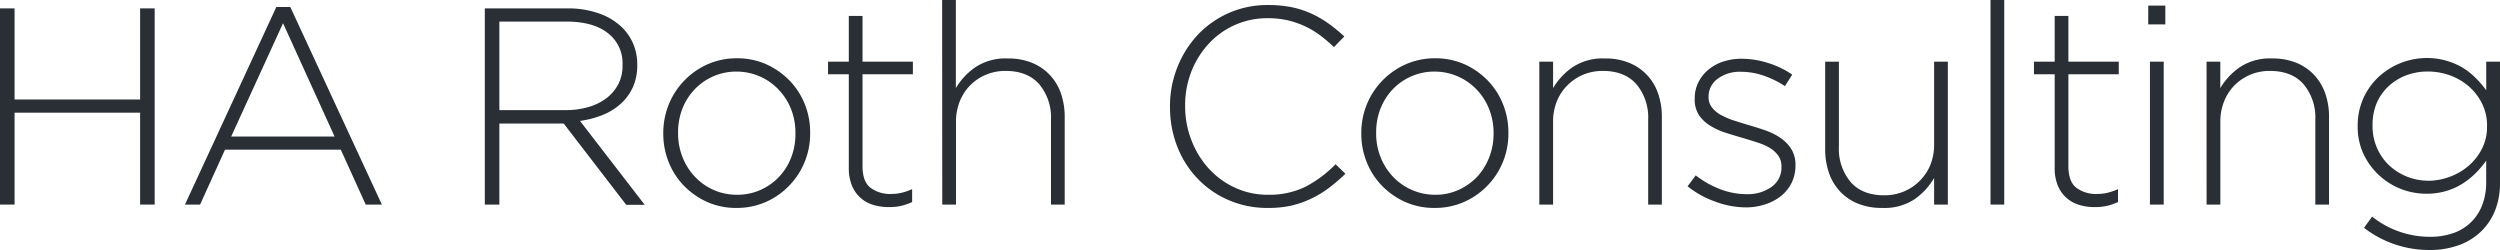<?xml version="1.0" encoding="UTF-8"?> <svg xmlns="http://www.w3.org/2000/svg" viewBox="0 0 595.75 59.57"><defs><style>.cls-1{fill:#2a2f35;}</style></defs><title>ha-roth-consulting</title><g id="Layer_2" data-name="Layer 2"><g id="Layer_1-2" data-name="Layer 1"><path class="cls-1" d="M0,2H3.47V23.71H33.39V2h3.47V48.75H33.39V26.85H3.47v21.9H0Z"></path><path class="cls-1" d="M65.85,1.67h3.33L91,48.75H87.15L81.21,35.66H53.62L47.68,48.75h-3.6ZM79.73,32.53l-12.28-27L55.09,32.53Z"></path><path class="cls-1" d="M115.53,2h19.63a22,22,0,0,1,7.69,1.24,14.94,14.94,0,0,1,5.47,3.37,12.19,12.19,0,0,1,2.61,3.91,12.51,12.51,0,0,1,.93,4.77v.13a12.68,12.68,0,0,1-1,5.25,12,12,0,0,1-2.87,4,14.58,14.58,0,0,1-4.34,2.71,22.05,22.05,0,0,1-5.44,1.43l15.42,20h-4.4l-14.9-19.37H119V48.75h-3.47Zm19.23,24.24a19.31,19.31,0,0,0,5.45-.73,13.09,13.09,0,0,0,4.3-2.11,10.15,10.15,0,0,0,2.84-3.35,9.62,9.62,0,0,0,1-4.52v-.14a9,9,0,0,0-3.5-7.5Q141.38,5.15,135,5.14H119v21.1Z"></path><path class="cls-1" d="M175.5,49.55a16.85,16.85,0,0,1-7-1.43A17.94,17.94,0,0,1,163,44.28a17.18,17.18,0,0,1-3.64-5.62,18,18,0,0,1-1.3-6.8v-.14a18.06,18.06,0,0,1,1.3-6.81,17.79,17.79,0,0,1,9.25-9.59,17.1,17.1,0,0,1,7-1.43,16.85,16.85,0,0,1,7,1.43,18.09,18.09,0,0,1,5.51,3.85,17.31,17.31,0,0,1,3.64,5.6,17.92,17.92,0,0,1,1.3,6.82v.13a17.75,17.75,0,0,1-10.54,16.4A17.18,17.18,0,0,1,175.5,49.55Zm.13-3.14a13.3,13.3,0,0,0,5.61-1.16,13.81,13.81,0,0,0,4.42-3.12,14.17,14.17,0,0,0,2.89-4.63,15.37,15.37,0,0,0,1-5.65v-.13A15.31,15.31,0,0,0,188.51,26a14.19,14.19,0,0,0-3-4.68,13.79,13.79,0,0,0-10-4.26,13.56,13.56,0,0,0-5.6,1.16,13.73,13.73,0,0,0-4.43,3.13,14.13,14.13,0,0,0-2.89,4.61,15.33,15.33,0,0,0-1,5.66v.13a15.27,15.27,0,0,0,1.08,5.75,14.17,14.17,0,0,0,3,4.69,13.91,13.91,0,0,0,4.5,3.13A13.67,13.67,0,0,0,175.63,46.41Z"></path><path class="cls-1" d="M211.83,49.35a12.52,12.52,0,0,1-3.74-.53A7.84,7.84,0,0,1,203,44.18a10.83,10.83,0,0,1-.73-4.17V17.7h-4.95v-3h4.95V3.8h3.27V14.69h12v3h-12V39.62c0,2.44.64,4.16,1.91,5.13a7.76,7.76,0,0,0,4.9,1.47,11,11,0,0,0,2.41-.26,14.61,14.61,0,0,0,2.6-.89v3.08a14.43,14.43,0,0,1-2.63.91A13.16,13.16,0,0,1,211.83,49.35Z"></path><path class="cls-1" d="M224.51,0h3.27V21A15.85,15.85,0,0,1,232.46,16a13,13,0,0,1,7.62-2.07,14.91,14.91,0,0,1,5.74,1,12,12,0,0,1,7,7.34,17,17,0,0,1,.9,5.64V48.75h-3.27V28.52a12.34,12.34,0,0,0-2.81-8.46q-2.81-3.16-8-3.16a12,12,0,0,0-4.68.9,11.65,11.65,0,0,0-3.73,2.5,11.22,11.22,0,0,0-2.51,3.84,13,13,0,0,0-.91,4.91v19.7h-3.27Z"></path><path class="cls-1" d="M302.05,49.55a23,23,0,0,1-9.28-1.87,22.34,22.34,0,0,1-7.38-5.11,23.17,23.17,0,0,1-4.85-7.65,25.54,25.54,0,0,1-1.73-9.41v-.14A24.83,24.83,0,0,1,280.58,16a24.24,24.24,0,0,1,4.87-7.72A22.68,22.68,0,0,1,302.18,1.2a28.21,28.21,0,0,1,5.68.53,22.23,22.23,0,0,1,4.71,1.54,25.29,25.29,0,0,1,4.07,2.37,40,40,0,0,1,3.71,3.05l-2.47,2.53a39.4,39.4,0,0,0-3.21-2.74,20.7,20.7,0,0,0-3.58-2.17A21.92,21.92,0,0,0,307,4.87a21.09,21.09,0,0,0-4.83-.53,18.91,18.91,0,0,0-14.06,6A21.09,21.09,0,0,0,283.92,17a22,22,0,0,0-1.5,8.21v.13A22.08,22.08,0,0,0,284,33.62a21.28,21.28,0,0,0,4.17,6.68,19.35,19.35,0,0,0,6.25,4.48,18.53,18.53,0,0,0,7.81,1.63A19.6,19.6,0,0,0,311,44.55a28.28,28.28,0,0,0,7.27-5.42l2.34,2.28a42,42,0,0,1-3.84,3.3,23.74,23.74,0,0,1-4.2,2.57A22.91,22.91,0,0,1,307.72,49,25.16,25.16,0,0,1,302.05,49.55Z"></path><path class="cls-1" d="M341.85,49.55a16.79,16.79,0,0,1-7-1.43,17.94,17.94,0,0,1-5.51-3.84,17.18,17.18,0,0,1-3.64-5.62,17.85,17.85,0,0,1-1.3-6.8v-.14a17.87,17.87,0,0,1,1.3-6.81A17.79,17.79,0,0,1,335,15.32a17.06,17.06,0,0,1,7-1.43,16.82,16.82,0,0,1,7,1.43,17.85,17.85,0,0,1,5.51,3.85,17.28,17.28,0,0,1,3.63,5.6,17.93,17.93,0,0,1,1.31,6.82v.13a17.73,17.73,0,0,1-10.55,16.4A17.1,17.1,0,0,1,341.85,49.55Zm.13-3.14a13.22,13.22,0,0,0,5.6-1.16A14.12,14.12,0,0,0,352,42.13a14.3,14.3,0,0,0,2.87-4.63,15.17,15.17,0,0,0,1.05-5.65v-.13A15.31,15.31,0,0,0,354.86,26a14,14,0,0,0-3-4.68,13.79,13.79,0,0,0-10-4.26,13.56,13.56,0,0,0-5.6,1.16,13.77,13.77,0,0,0-4.44,3.13,14.44,14.44,0,0,0-2.88,4.61,15.33,15.33,0,0,0-1,5.66v.13A15.08,15.08,0,0,0,329,37.47a14.34,14.34,0,0,0,3,4.69,13.77,13.77,0,0,0,10,4.25Z"></path><path class="cls-1" d="M366.82,14.69h3.28V21A15.82,15.82,0,0,1,374.77,16a12.94,12.94,0,0,1,7.61-2.07,14.87,14.87,0,0,1,5.74,1,12,12,0,0,1,7,7.34,16.72,16.72,0,0,1,.9,5.64V48.75h-3.26V28.52a12.34,12.34,0,0,0-2.81-8.46q-2.81-3.16-8-3.16a11.92,11.92,0,0,0-4.67.9,11.65,11.65,0,0,0-3.73,2.5A11.22,11.22,0,0,0,371,24.14a12.85,12.85,0,0,0-.9,4.91v19.7h-3.28Z"></path><path class="cls-1" d="M416.11,49.42A21.07,21.07,0,0,1,408.63,48a22.26,22.26,0,0,1-6.48-3.61l1.94-2.59a23.2,23.2,0,0,0,5.87,3.3,17.67,17.67,0,0,0,6.34,1.17,9.7,9.7,0,0,0,5.85-1.73,5.56,5.56,0,0,0,2.37-4.73v-.14a4.33,4.33,0,0,0-.73-2.53,6.85,6.85,0,0,0-2-1.87A13.46,13.46,0,0,0,418.92,34c-1.08-.35-2.21-.71-3.41-1.06-1.39-.4-2.78-.83-4.18-1.27a16.4,16.4,0,0,1-3.76-1.7,8.7,8.7,0,0,1-2.72-2.57,6.67,6.67,0,0,1-1-3.8v-.13a8.47,8.47,0,0,1,.83-3.76,9.22,9.22,0,0,1,2.31-3,10.63,10.63,0,0,1,3.54-2A14,14,0,0,1,415,14a21,21,0,0,1,6.31,1,21.35,21.35,0,0,1,5.78,2.78l-1.74,2.74a22.68,22.68,0,0,0-5-2.47,16.48,16.48,0,0,0-5.44-.94,8.77,8.77,0,0,0-5.65,1.7,5.25,5.25,0,0,0-2.11,4.24v.13a3.89,3.89,0,0,0,.81,2.43,7,7,0,0,0,2.11,1.77,17.91,17.91,0,0,0,3,1.3c1.16.37,2.34.74,3.54,1.1,1.38.4,2.74.82,4.08,1.29a15.54,15.54,0,0,1,3.6,1.8,9,9,0,0,1,2.57,2.64,6.94,6.94,0,0,1,1,3.8v.12a9.22,9.22,0,0,1-.9,4.11,9.39,9.39,0,0,1-2.5,3.13,11.58,11.58,0,0,1-3.74,2A14.65,14.65,0,0,1,416.11,49.42Z"></path><path class="cls-1" d="M448.56,49.55a15.1,15.1,0,0,1-5.74-1,12,12,0,0,1-4.31-2.9,12.16,12.16,0,0,1-2.66-4.44,17,17,0,0,1-.91-5.63V14.69h3.27V34.92A12.28,12.28,0,0,0,441,43.37c1.87,2.12,4.53,3.17,8,3.17a12,12,0,0,0,4.64-.89,11.45,11.45,0,0,0,3.77-2.5A11.62,11.62,0,0,0,460,39.31a13.09,13.09,0,0,0,.9-4.92V14.69h3.27V48.75h-3.27V42.41a16,16,0,0,1-4.67,5.07A13,13,0,0,1,448.56,49.55Z"></path><path class="cls-1" d="M474.34,0h3.27V48.75h-3.27Z"></path><path class="cls-1" d="M499.18,49.35a12.41,12.41,0,0,1-3.73-.53,7.88,7.88,0,0,1-5.09-4.64,10.83,10.83,0,0,1-.73-4.17V17.7h-4.94v-3h4.94V3.8h3.27V14.69h12v3h-12V39.62c0,2.44.64,4.16,1.9,5.13a7.81,7.81,0,0,0,4.91,1.47,11,11,0,0,0,2.41-.26,14.61,14.61,0,0,0,2.6-.89v3.08a14,14,0,0,1-2.64.91A13,13,0,0,1,499.18,49.35Z"></path><path class="cls-1" d="M511.93,1.34H516V5.81h-4.08Zm.4,13.35h3.28V48.75h-3.28Z"></path><path class="cls-1" d="M525.82,14.69h3.28V21A15.74,15.74,0,0,1,533.78,16a12.88,12.88,0,0,1,7.6-2.07,14.89,14.89,0,0,1,5.75,1,12,12,0,0,1,4.3,2.9,12.4,12.4,0,0,1,2.68,4.44,17,17,0,0,1,.9,5.64V48.75h-3.27V28.52a12.34,12.34,0,0,0-2.81-8.46c-1.86-2.11-4.55-3.16-8-3.16a11.94,11.94,0,0,0-4.68.9,11.8,11.8,0,0,0-3.74,2.5,11.5,11.5,0,0,0-2.5,3.84,12.85,12.85,0,0,0-.9,4.91v19.7h-3.28Z"></path><path class="cls-1" d="M579,59.57a25.33,25.33,0,0,1-15.65-5.28l1.93-2.67a22.07,22.07,0,0,0,13.79,4.81,16.52,16.52,0,0,0,5.39-.83,11.22,11.22,0,0,0,7-6.6,15,15,0,0,0,1-5.72v-5a22.66,22.66,0,0,1-2.53,3,18.25,18.25,0,0,1-3.14,2.5,15.39,15.39,0,0,1-3.88,1.74,16.08,16.08,0,0,1-4.67.64,16.49,16.49,0,0,1-15-9.43,15.18,15.18,0,0,1-1.4-6.6v-.14a15.66,15.66,0,0,1,1.4-6.68,15.86,15.86,0,0,1,3.71-5.1,17,17,0,0,1,16-3.75,17,17,0,0,1,3.9,1.67A16.39,16.39,0,0,1,590,18.63a23.19,23.19,0,0,1,2.47,2.88V14.69h3.28V43.48a17.61,17.61,0,0,1-1.15,6.61A14.38,14.38,0,0,1,591.4,55,14.78,14.78,0,0,1,586,58.4,20.06,20.06,0,0,1,579,59.57Zm-.47-16.49a15,15,0,0,0,5.22-.94,14.62,14.62,0,0,0,4.53-2.64,13.38,13.38,0,0,0,3.18-4.07,11.46,11.46,0,0,0,1.2-5.31V30a11.69,11.69,0,0,0-1.2-5.35,13.26,13.26,0,0,0-3.18-4.1,14.19,14.19,0,0,0-4.53-2.62,15.69,15.69,0,0,0-5.22-.89,14.64,14.64,0,0,0-5.08.89,12.81,12.81,0,0,0-4.22,2.59,12.07,12.07,0,0,0-2.85,4,13.48,13.48,0,0,0-1,5.38v.13a12.6,12.6,0,0,0,1.09,5.28,12.42,12.42,0,0,0,2.87,4.1,13.64,13.64,0,0,0,9.23,3.65Z"></path></g></g></svg> 